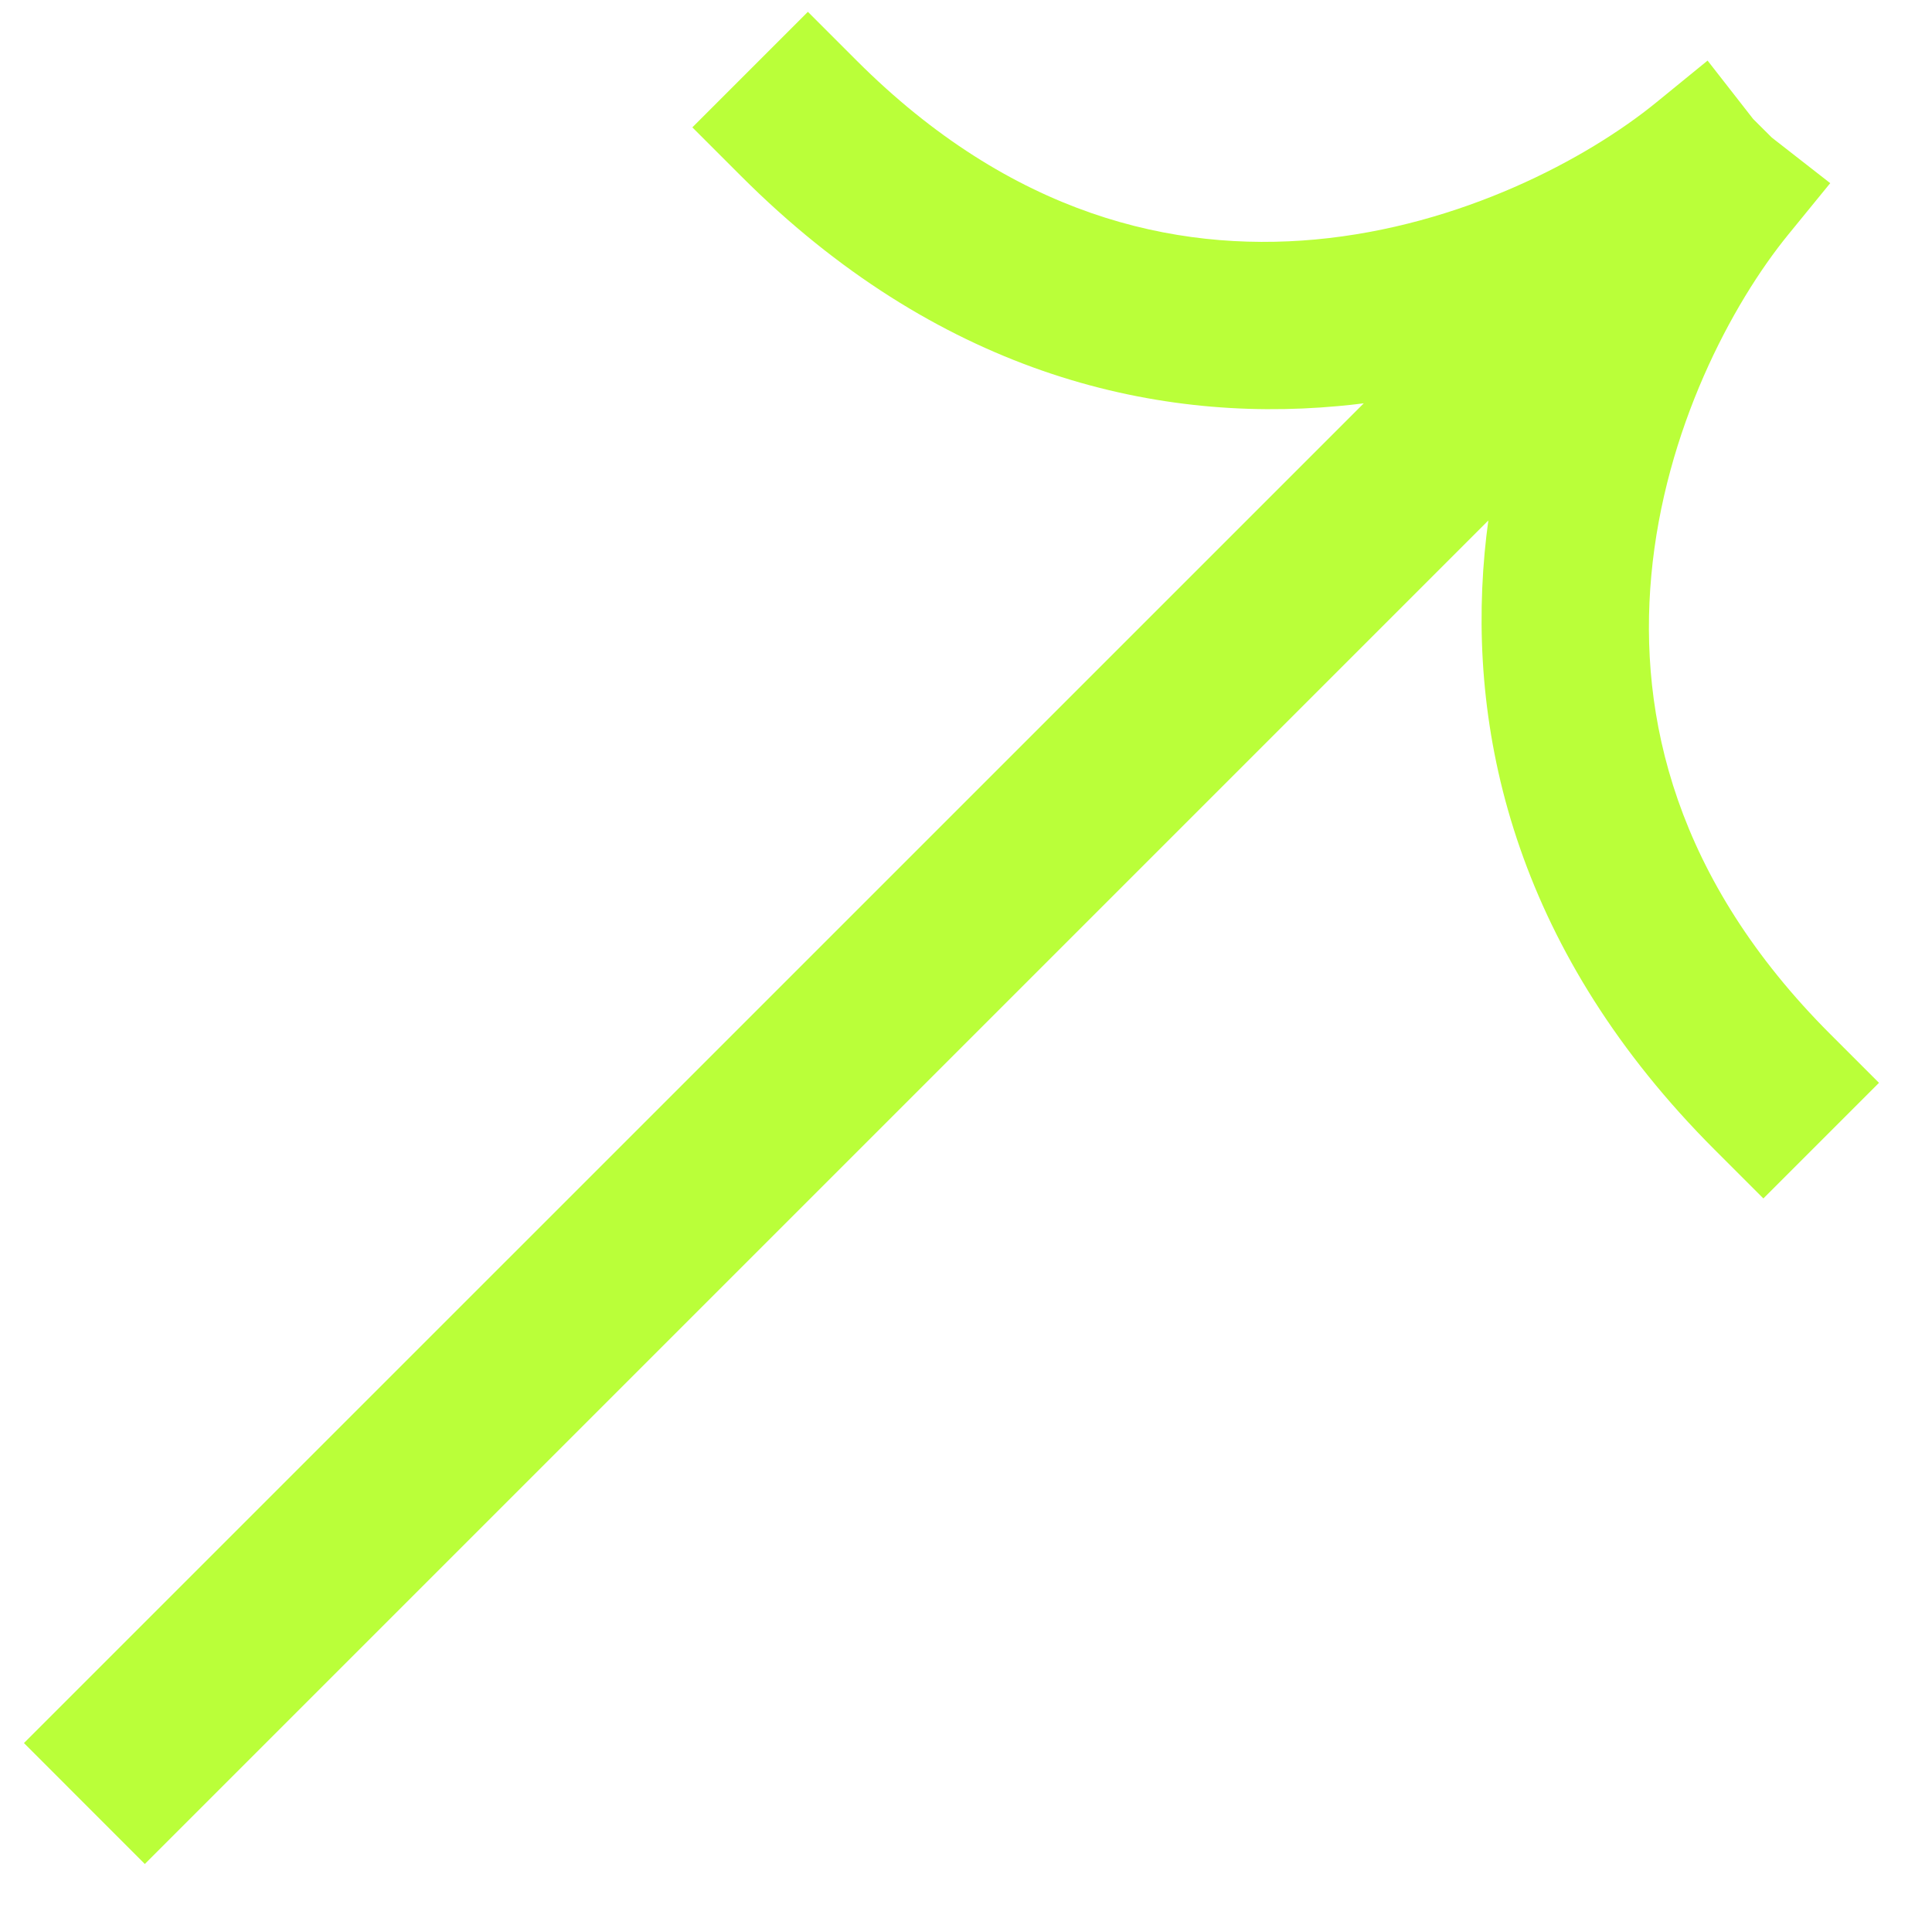 <svg width="25" height="25" viewBox="0 0 25 25" fill="none" xmlns="http://www.w3.org/2000/svg">
<path fill-rule="evenodd" clip-rule="evenodd" d="M1.874 24.12L0.31 22.555L17.647 5.219C17.537 5.233 17.426 5.245 17.314 5.255C14.891 5.478 12.113 4.803 9.589 2.278L8.959 1.648L10.454 0.153L11.084 0.783C13.086 2.785 15.186 3.267 17.021 3.099C18.907 2.925 20.538 2.055 21.434 1.324L22.096 0.784L22.686 1.54L22.927 1.78L23.683 2.37L23.142 3.033C22.411 3.929 21.541 5.56 21.368 7.445C21.199 9.28 21.682 11.38 23.684 13.382L24.314 14.012L22.818 15.508L22.188 14.878C19.664 12.353 18.989 9.576 19.211 7.153C19.224 7.012 19.24 6.873 19.259 6.735L1.874 24.12Z" fill="#BAFF39"/>
</svg>
